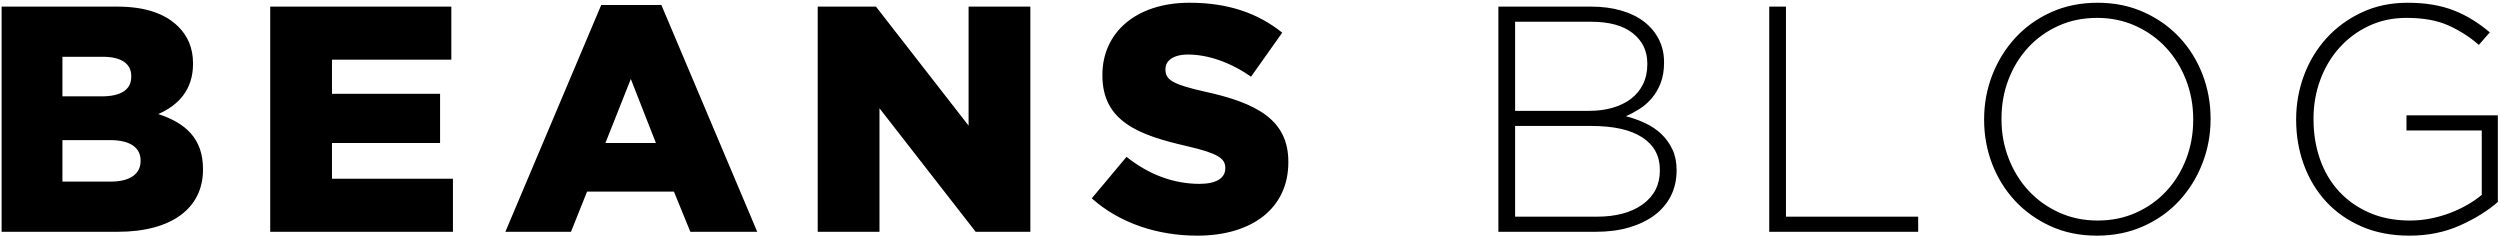<svg height="74px" width="781px" xmlns:xlink="http://www.w3.org/1999/xlink" xmlns="http://www.w3.org/2000/svg">
<path d="M751.784,40.757 L751.784,36.034 L780.324,36.034 L780.324,63.095 C777.108,65.902 773.139,68.358 768.416,70.462 C763.693,72.564 758.450,73.618 752.689,73.618 C747.127,73.618 742.153,72.663 737.766,70.754 C733.377,68.845 729.676,66.249 726.661,62.966 C723.646,59.684 721.335,55.848 719.727,51.460 C718.119,47.072 717.315,42.400 717.315,37.441 L717.315,37.240 C717.315,32.484 718.135,27.911 719.778,23.523 C721.418,19.136 723.763,15.267 726.812,11.916 C729.860,8.567 733.528,5.886 737.816,3.876 C742.103,1.867 746.860,0.862 752.086,0.862 C754.966,0.862 757.596,1.063 759.974,1.465 C762.352,1.867 764.563,2.470 766.607,3.273 C768.650,4.077 770.592,5.049 772.436,6.188 C774.277,7.328 776.069,8.634 777.812,10.107 L774.395,14.026 C771.647,11.614 768.516,9.604 764.999,7.997 C761.482,6.389 757.076,5.585 751.784,5.585 C747.496,5.585 743.577,6.422 740.027,8.094 C736.475,9.766 733.410,12.040 730.832,14.916 C728.252,17.793 726.259,21.138 724.852,24.950 C723.446,28.762 722.742,32.776 722.742,36.989 L722.742,37.190 C722.742,41.738 723.428,45.953 724.802,49.831 C726.174,53.711 728.169,57.056 730.781,59.865 C733.394,62.675 736.560,64.883 740.278,66.488 C743.996,68.093 748.200,68.895 752.890,68.895 C755.101,68.895 757.277,68.678 759.422,68.245 C761.565,67.811 763.592,67.227 765.502,66.493 C767.411,65.758 769.202,64.907 770.878,63.939 C772.552,62.972 774.026,61.953 775.300,60.884 L775.300,40.757 L751.784,40.757 ZM680.837,62.664 C677.754,66.015 674.019,68.678 669.632,70.654 C665.243,72.629 660.402,73.618 655.111,73.618 C649.750,73.618 644.911,72.629 640.590,70.654 C636.268,68.678 632.566,66.031 629.485,62.715 C626.403,59.398 624.024,55.564 622.350,51.208 C620.675,46.854 619.838,42.264 619.838,37.441 L619.838,37.240 C619.838,32.416 620.692,27.811 622.400,23.422 C624.109,19.035 626.503,15.166 629.586,11.815 C632.666,8.466 636.385,5.803 640.740,3.826 C645.094,1.851 649.951,0.862 655.312,0.862 C660.603,0.862 665.427,1.851 669.783,3.826 C674.137,5.803 677.855,8.449 680.937,11.765 C684.018,15.081 686.397,18.917 688.072,23.271 C689.746,27.627 690.585,32.215 690.585,37.039 C690.650,37.106 690.650,37.174 690.585,37.240 C690.585,42.063 689.730,46.670 688.022,51.058 C686.314,55.446 683.917,59.315 680.837,62.664 ZM685.158,37.240 C685.158,32.886 684.404,28.783 682.897,24.930 C681.389,21.078 679.312,17.729 676.666,14.880 C674.019,12.034 670.853,9.772 667.170,8.097 C663.485,6.423 659.465,5.585 655.111,5.585 C650.755,5.585 646.753,6.406 643.102,8.047 C639.450,9.689 636.301,11.933 633.656,14.780 C631.008,17.628 628.948,20.960 627.475,24.779 C626.001,28.598 625.265,32.685 625.265,37.039 L625.265,37.240 C625.265,41.596 626.018,45.698 627.526,49.550 C629.033,53.403 631.109,56.753 633.756,59.599 C636.402,62.448 639.567,64.709 643.253,66.383 C646.936,68.058 650.956,68.895 655.312,68.895 C659.666,68.895 663.668,68.075 667.321,66.433 C670.971,64.792 674.119,62.548 676.767,59.700 C679.413,56.853 681.473,53.520 682.947,49.701 C684.420,45.882 685.158,41.797 685.158,37.441 L685.158,37.240 ZM552.709,2.068 L557.935,2.068 L557.935,67.689 L599.237,67.689 L599.237,72.412 L552.709,72.412 L552.709,2.068 ZM516.846,67.246 C514.638,68.886 511.997,70.156 508.921,71.059 C505.844,71.962 502.400,72.412 498.589,72.412 L468.095,72.412 L468.095,2.068 L497.080,2.068 C500.491,2.068 503.600,2.471 506.407,3.277 C509.215,4.082 511.606,5.239 513.578,6.750 C515.550,8.260 517.089,10.088 518.193,12.236 C519.295,14.384 519.848,16.768 519.848,19.385 L519.848,19.586 C519.848,22.003 519.496,24.118 518.795,25.930 C518.093,27.742 517.174,29.320 516.037,30.662 C514.900,32.005 513.614,33.129 512.178,34.035 C510.741,34.941 509.322,35.696 507.918,36.299 C509.991,36.835 511.996,37.554 513.936,38.457 C515.876,39.360 517.563,40.496 519.002,41.867 C520.440,43.238 521.593,44.843 522.462,46.681 C523.332,48.522 523.767,50.645 523.767,53.052 L523.767,53.253 C523.767,56.195 523.164,58.854 521.962,61.228 C520.757,63.602 519.052,65.609 516.846,67.246 ZM509.497,30.882 C511.105,29.667 512.361,28.148 513.266,26.327 C514.170,24.506 514.623,22.413 514.623,20.051 L514.623,19.848 C514.623,15.935 513.115,12.781 510.100,10.385 C507.086,7.989 502.730,6.791 497.036,6.791 L473.320,6.791 L473.320,34.627 L496.534,34.627 C499.147,34.627 501.559,34.307 503.769,33.666 C505.980,33.025 507.890,32.097 509.497,30.882 ZM518.542,53.066 C518.542,48.696 516.716,45.317 513.065,42.930 C509.413,40.544 504.104,39.350 497.137,39.350 L473.320,39.350 L473.320,67.689 L498.845,67.689 C504.875,67.689 509.664,66.395 513.216,63.806 C516.766,61.218 518.542,57.704 518.542,53.267 L518.542,53.066 ZM374.036,73.618 C361.574,73.618 349.715,69.699 341.072,61.960 L351.926,48.996 C358.861,54.523 366.599,57.438 374.739,57.438 C379.965,57.438 382.779,55.629 382.779,52.614 L382.779,52.413 C382.779,49.499 380.468,47.891 370.920,45.680 C355.946,42.263 344.389,38.042 344.389,23.570 L344.389,23.369 C344.389,10.304 354.740,0.857 371.624,0.857 C383.583,0.857 392.930,4.073 400.567,10.204 L390.819,23.972 C384.387,19.449 377.352,17.038 371.121,17.038 C366.398,17.038 364.087,19.047 364.087,21.560 L364.087,21.761 C364.087,24.977 366.499,26.384 376.247,28.595 C392.427,32.112 402.477,37.338 402.477,50.503 L402.477,50.704 C402.477,65.076 391.121,73.618 374.036,73.618 ZM274.749,33.821 L274.749,72.412 L255.453,72.412 L255.453,2.063 L273.644,2.063 L302.587,39.248 L302.587,2.063 L321.883,2.063 L321.883,72.412 L304.798,72.412 L274.749,33.821 ZM210.536,59.850 L183.402,59.850 L178.377,72.412 L157.875,72.412 L187.823,1.561 L206.617,1.561 L236.565,72.412 L215.662,72.412 L210.536,59.850 ZM197.069,24.675 L189.130,44.675 L204.908,44.675 L197.069,24.675 ZM84.415,2.063 L140.996,2.063 L140.996,18.645 L103.711,18.645 L103.711,29.298 L137.479,29.298 L137.479,44.675 L103.711,44.675 L103.711,55.830 L141.498,55.830 L141.498,72.412 L84.415,72.412 L84.415,2.063 ZM36.784,72.412 L0.504,72.412 L0.504,2.063 L36.583,2.063 C45.427,2.063 51.658,4.274 55.778,8.395 C58.592,11.209 60.301,14.927 60.301,19.751 L60.301,19.952 C60.301,28.092 55.678,32.916 49.447,35.630 C57.989,38.444 63.416,43.268 63.416,52.815 L63.416,53.016 C63.416,65.076 53.567,72.412 36.784,72.412 ZM41.005,23.771 C41.005,19.952 37.990,17.741 32.161,17.741 L19.499,17.741 L19.499,30.102 L31.759,30.102 C37.689,30.102 41.005,28.092 41.005,23.972 L41.005,23.771 ZM43.920,50.102 C43.920,46.283 40.905,43.770 34.372,43.770 L19.499,43.770 L19.499,56.734 L34.573,56.734 C40.503,56.734 43.920,54.423 43.920,50.302 L43.920,50.102 Z" fill="rgb(0, 0, 0)" fill-rule="evenodd"></path>
</svg>